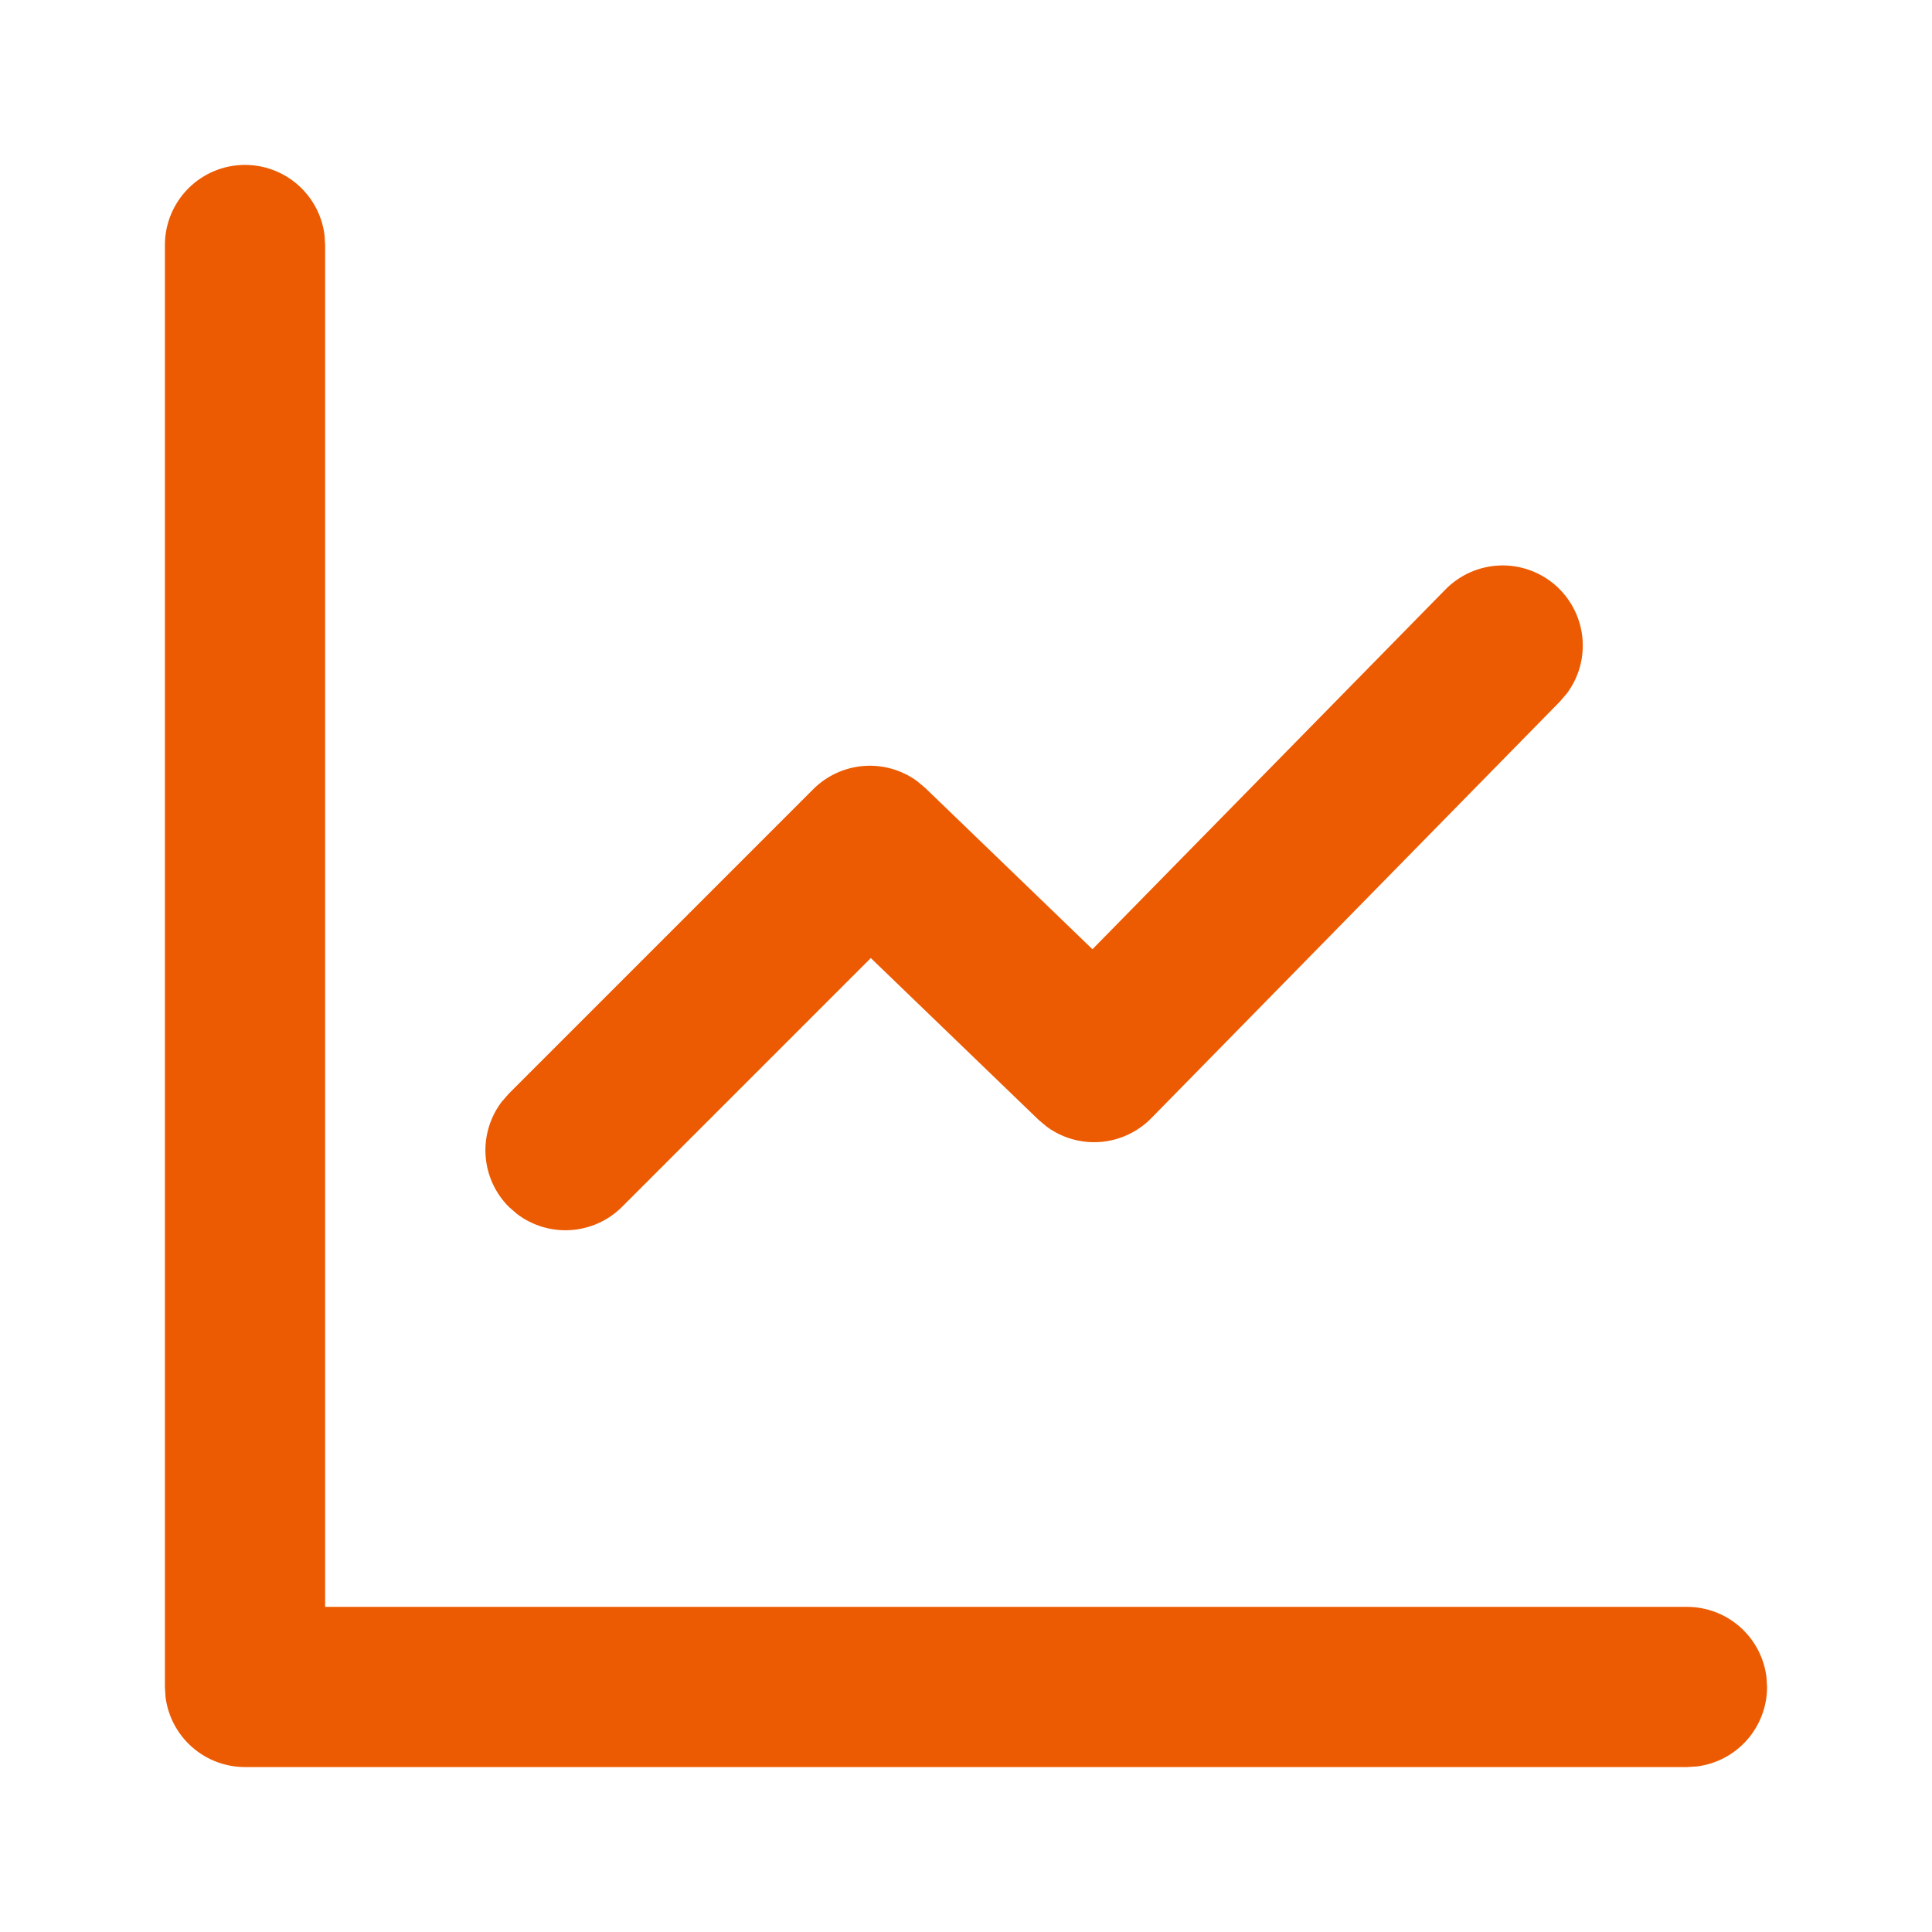<svg width="62" height="62" viewBox="0 0 62 62" fill="none" xmlns="http://www.w3.org/2000/svg">
<path d="M7.863 5.292C8.489 5.292 9.093 5.521 9.563 5.935C10.032 6.348 10.335 6.919 10.414 7.54L10.434 7.863V51.566H54.136C54.762 51.566 55.366 51.794 55.836 52.208C56.306 52.622 56.608 53.193 56.687 53.814L56.707 54.136C56.707 54.762 56.478 55.367 56.065 55.836C55.651 56.306 55.08 56.608 54.459 56.687L54.136 56.707H7.863C7.237 56.707 6.632 56.479 6.163 56.065C5.693 55.651 5.391 55.08 5.312 54.459L5.292 54.136V7.863C5.292 7.181 5.563 6.528 6.045 6.045C6.527 5.563 7.181 5.292 7.863 5.292Z" fill="#EC5B02"/>
<path d="M46.386 18.917C46.842 18.452 47.458 18.177 48.109 18.148C48.76 18.119 49.398 18.339 49.893 18.762C50.388 19.186 50.704 19.782 50.777 20.429C50.85 21.077 50.674 21.728 50.285 22.25L50.057 22.516L36.946 35.884C36.513 36.325 35.936 36.596 35.32 36.646C34.705 36.696 34.091 36.523 33.593 36.158L33.327 35.935L27.945 30.745L19.962 38.729C19.523 39.168 18.939 39.432 18.32 39.474C17.7 39.517 17.086 39.333 16.591 38.957L16.329 38.729C15.89 38.289 15.625 37.706 15.583 37.086C15.541 36.467 15.725 35.853 16.1 35.358L16.329 35.096L26.097 25.327C26.531 24.893 27.106 24.628 27.718 24.581C28.33 24.534 28.938 24.707 29.434 25.07L29.699 25.293L35.058 30.462L46.386 18.917Z" fill="#EC5B02"/>
</svg>
